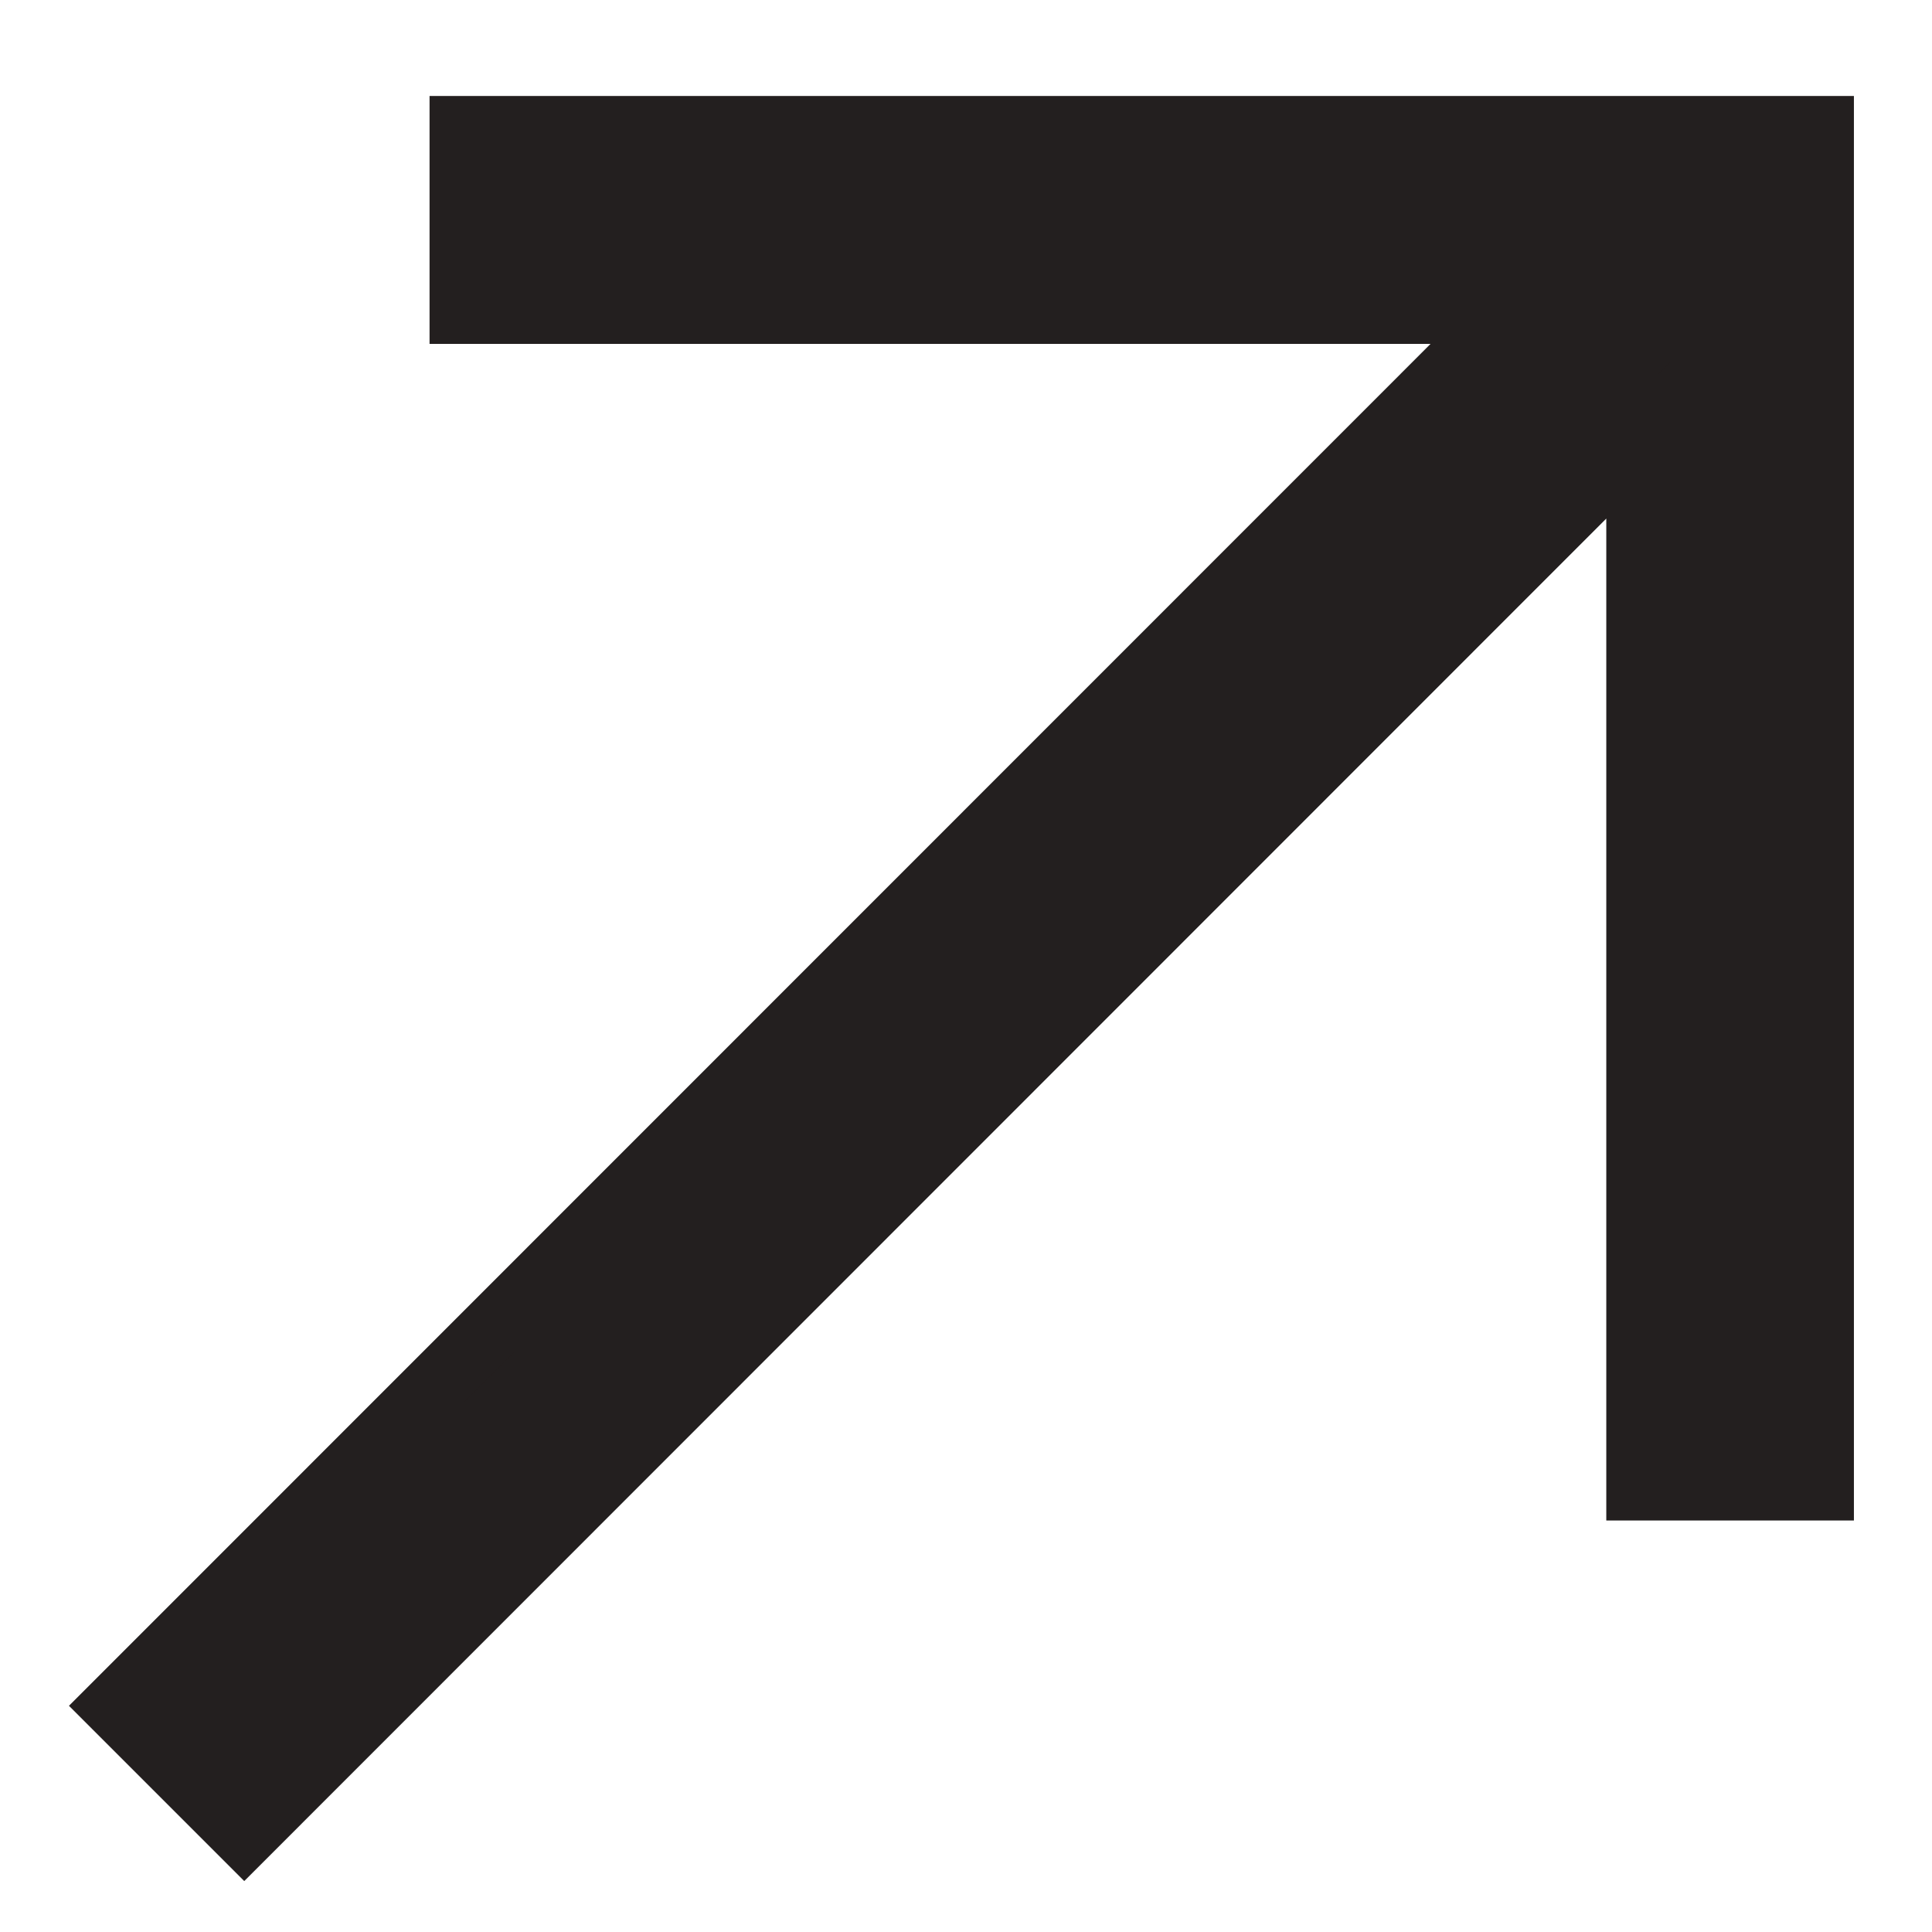 <?xml version="1.0" encoding="utf-8"?>
<svg xmlns="http://www.w3.org/2000/svg" fill="none" height="100%" overflow="visible" preserveAspectRatio="none" style="display: block;" viewBox="0 0 12 12" width="100%">
<path d="M11.313 0.798V9.242H10.179V2.733L1.66 11.255L1.517 11.398L0.714 10.595L0.857 10.452L9.373 1.934H2.87V0.798H11.313Z" fill="#231F1F" id="Icon Graphic" stroke="#231F1F" stroke-width="0.404"/>
</svg>